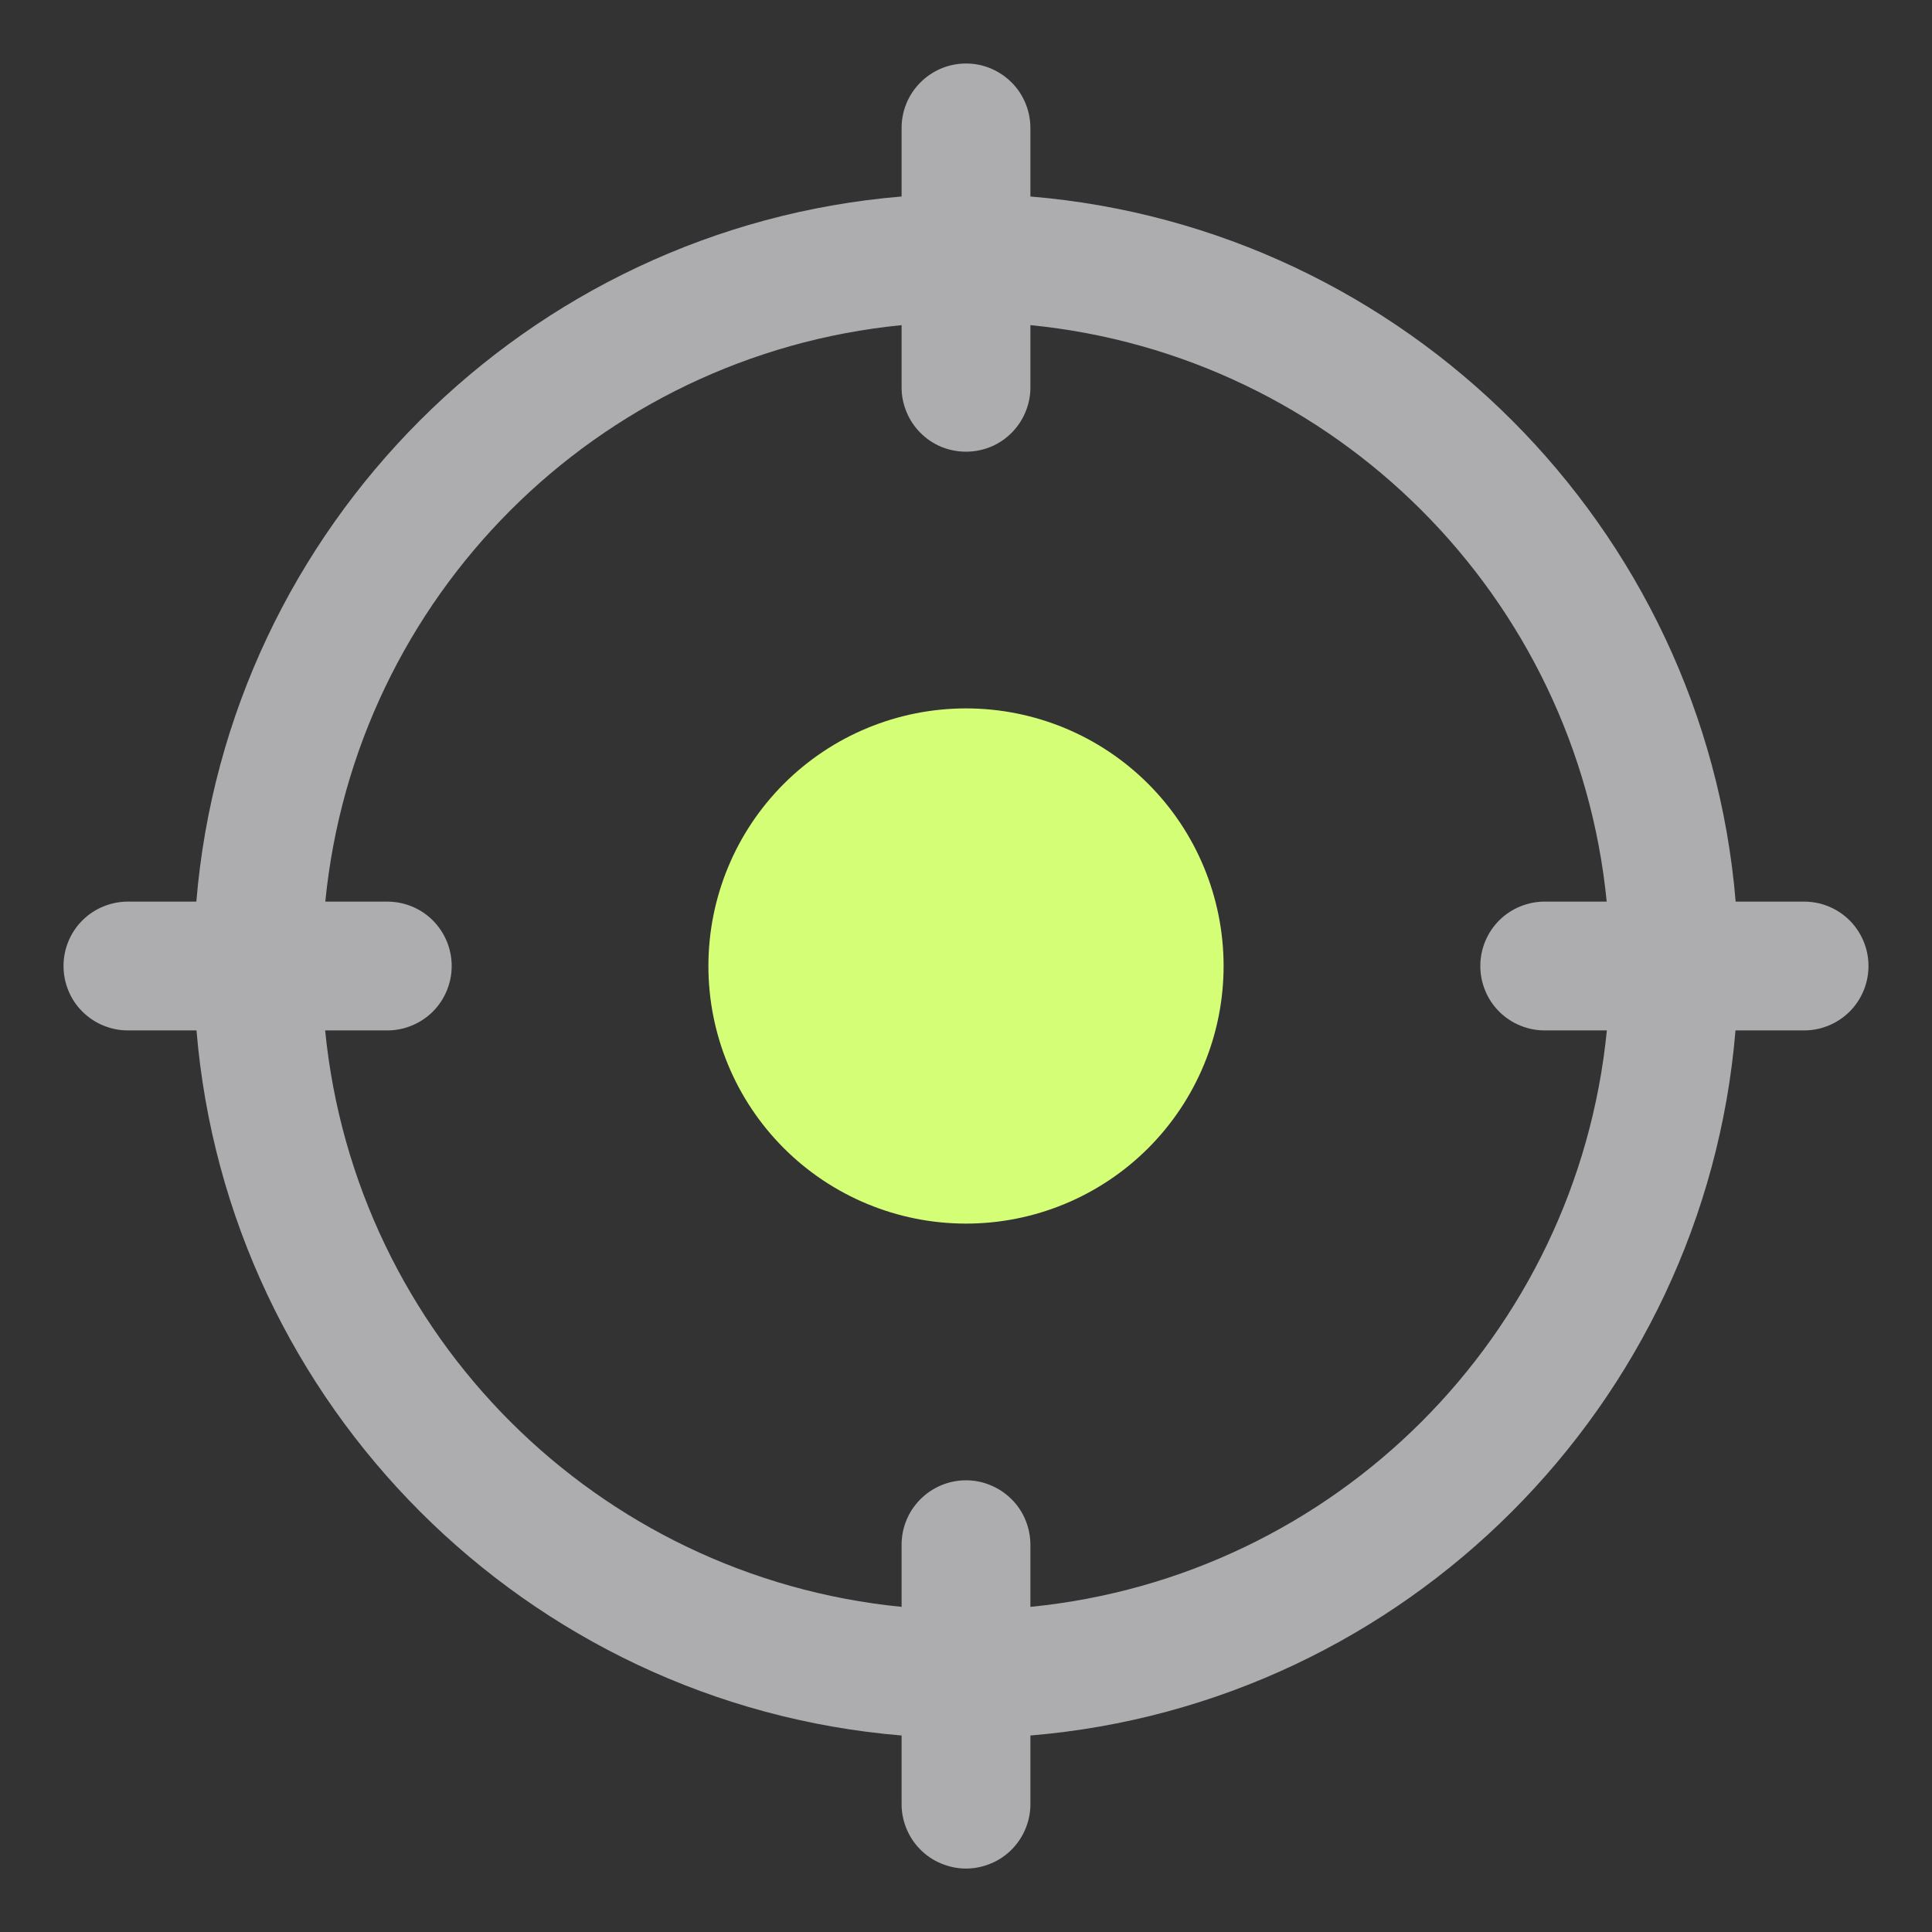 <svg width="24" height="24" viewBox="0 0 24 24" fill="none" xmlns="http://www.w3.org/2000/svg">
<rect x="0" y="0" width="24" height="24" fill="#333333" stroke="none"/>
<path d="M11.988 0.789C11.776 0.792 11.574 0.88 11.426 1.032C11.278 1.184 11.197 1.388 11.2 1.6V2.441C6.545 2.828 2.826 6.546 2.439 11.2H1.6C1.494 11.199 1.389 11.218 1.29 11.258C1.192 11.297 1.102 11.356 1.027 11.43C0.951 11.505 0.891 11.594 0.851 11.691C0.81 11.789 0.789 11.894 0.789 12C0.789 12.106 0.81 12.211 0.851 12.309C0.891 12.407 0.951 12.495 1.027 12.57C1.102 12.644 1.192 12.703 1.29 12.742C1.389 12.782 1.494 12.802 1.6 12.8H2.441C2.828 17.454 6.546 21.172 11.2 21.559V22.4C11.198 22.506 11.218 22.611 11.258 22.71C11.297 22.808 11.356 22.898 11.43 22.973C11.505 23.049 11.593 23.109 11.691 23.149C11.789 23.19 11.894 23.212 12 23.212C12.106 23.212 12.211 23.19 12.309 23.149C12.407 23.109 12.495 23.049 12.57 22.973C12.644 22.898 12.703 22.808 12.742 22.71C12.782 22.611 12.802 22.506 12.8 22.4V21.559C17.454 21.172 21.172 17.454 21.559 12.8H22.4C22.506 12.802 22.611 12.782 22.71 12.742C22.808 12.703 22.898 12.644 22.973 12.57C23.049 12.495 23.108 12.407 23.149 12.309C23.19 12.211 23.211 12.106 23.211 12C23.211 11.894 23.19 11.789 23.149 11.691C23.108 11.594 23.049 11.505 22.973 11.43C22.898 11.356 22.808 11.297 22.71 11.258C22.611 11.218 22.506 11.199 22.4 11.2H21.561C21.174 6.546 17.455 2.828 12.8 2.441V1.6C12.801 1.493 12.781 1.387 12.741 1.288C12.701 1.189 12.641 1.098 12.565 1.023C12.489 0.947 12.399 0.888 12.3 0.847C12.201 0.807 12.095 0.787 11.988 0.789ZM11.2 4.039V4.8C11.198 4.906 11.218 5.011 11.258 5.11C11.297 5.208 11.356 5.298 11.43 5.373C11.505 5.449 11.593 5.509 11.691 5.55C11.789 5.59 11.894 5.611 12 5.611C12.106 5.611 12.211 5.59 12.309 5.55C12.407 5.509 12.495 5.449 12.57 5.373C12.644 5.298 12.703 5.208 12.742 5.11C12.782 5.011 12.802 4.906 12.8 4.8V4.039C16.587 4.413 19.585 7.413 19.959 11.2H19.2C19.094 11.199 18.989 11.218 18.89 11.258C18.792 11.297 18.702 11.356 18.627 11.43C18.551 11.505 18.491 11.594 18.451 11.691C18.41 11.789 18.389 11.894 18.389 12C18.389 12.106 18.41 12.211 18.451 12.309C18.491 12.407 18.551 12.495 18.627 12.57C18.702 12.644 18.792 12.703 18.89 12.742C18.989 12.782 19.094 12.802 19.2 12.8H19.961C19.587 16.587 16.586 19.587 12.8 19.961V19.2C12.801 19.093 12.781 18.987 12.741 18.888C12.701 18.788 12.641 18.698 12.565 18.623C12.489 18.547 12.399 18.488 12.3 18.448C12.201 18.407 12.095 18.387 11.988 18.389C11.776 18.392 11.574 18.48 11.426 18.632C11.278 18.784 11.197 18.988 11.2 19.2V19.961C7.414 19.587 4.413 16.587 4.039 12.8H4.8C4.906 12.802 5.011 12.782 5.11 12.742C5.208 12.703 5.298 12.644 5.373 12.57C5.449 12.495 5.508 12.407 5.549 12.309C5.59 12.211 5.611 12.106 5.611 12C5.611 11.894 5.59 11.789 5.549 11.691C5.508 11.594 5.449 11.505 5.373 11.43C5.298 11.356 5.208 11.297 5.11 11.258C5.011 11.218 4.906 11.199 4.8 11.2H4.041C4.415 7.413 7.413 4.413 11.2 4.039Z" fill="#ADADAF"/>
<path d="M12 8.8C11.151 8.8 10.337 9.137 9.737 9.737C9.137 10.337 8.8 11.151 8.8 12C8.8 12.849 9.137 13.663 9.737 14.263C10.337 14.863 11.151 15.2 12 15.2C12.849 15.2 13.663 14.863 14.263 14.263C14.863 13.663 15.2 12.849 15.2 12C15.2 11.151 14.863 10.337 14.263 9.737C13.663 9.137 12.849 8.8 12 8.8Z" fill="#D4FE76"/>
</svg>
